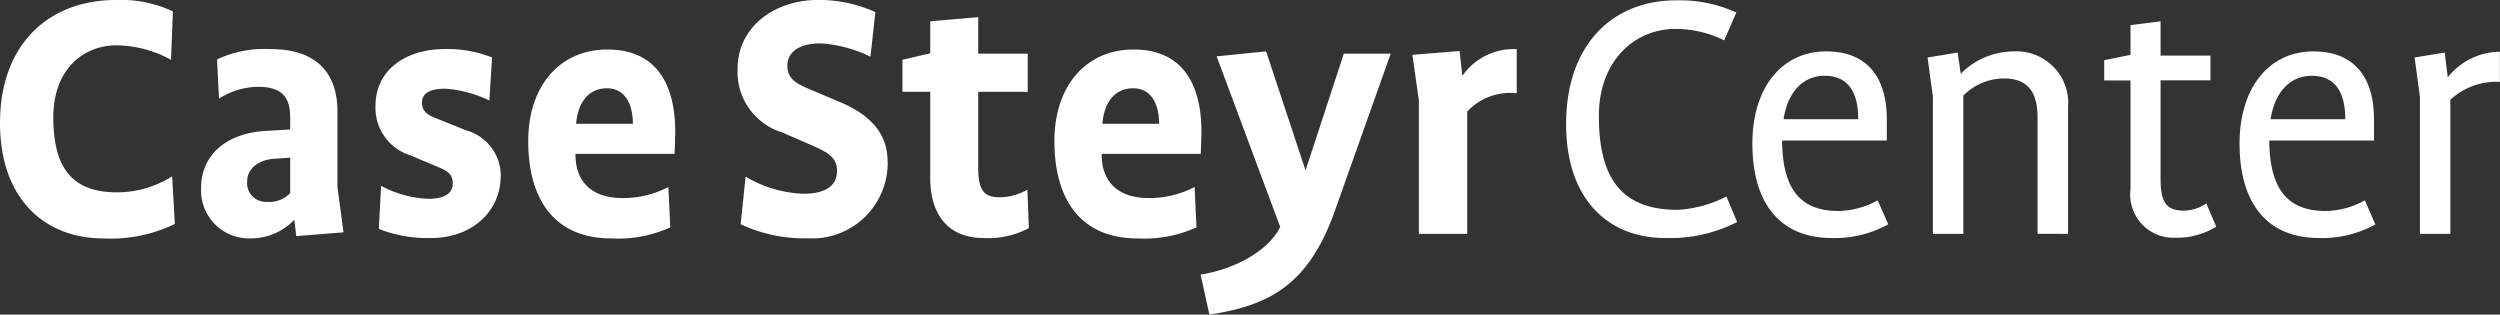 <svg xmlns="http://www.w3.org/2000/svg" width="148" height="18.624" viewBox="0 0 148 18.624">
    <rect x="0" y="0" width="148" height="18.624" fill="#333333" stroke="none"/>
    <path id="Pfad_23" data-name="Pfad 23"
          d="M237.191,390.439a6.1,6.1,0,0,1-3.27.947c-2.548,0-3.765-1.33-3.765-4.442,0-2.863,1.8-4.261,3.744-4.261a6.868,6.868,0,0,1,3.223.857l.113-2.863a7.18,7.18,0,0,0-3.381-.676c-3.946,0-6.854,2.593-6.854,7.283,0,4.464,2.615,6.832,6.132,6.832a8.722,8.722,0,0,0,4.217-.857l-.158-2.818Zm10.145,3.314-.36-2.706v-4.464c0-2.277-1.263-3.675-3.947-3.675a6.577,6.577,0,0,0-3.178.609l.113,2.322a4.4,4.4,0,0,1,2.321-.7c1.533,0,1.894.744,1.894,1.826v.7l-1.51.09c-2.187.135-3.765,1.353-3.765,3.382a2.842,2.842,0,0,0,2.931,2.976,3.558,3.558,0,0,0,2.569-1.082h.023l.113.947,2.795-.225Zm-3.157-2.322a1.7,1.7,0,0,1-1.375.519,1.111,1.111,0,0,1-1.172-1.218c0-.744.677-1.263,1.556-1.33l.992-.068v2.1Zm12.469-1.015a2.8,2.8,0,0,0-2.074-2.706l-1.736-.7c-.407-.158-.857-.361-.857-.924,0-.586.5-.834,1.375-.834a7.05,7.05,0,0,1,2.615.7l.158-2.548a7.057,7.057,0,0,0-2.8-.5c-2.232,0-4.1,1.172-4.1,3.382A2.943,2.943,0,0,0,251.3,389.2l1.668.7c.586.248.834.451.834.969,0,.564-.473.9-1.442.9a6.415,6.415,0,0,1-2.8-.767l-.134,2.548a7.825,7.825,0,0,0,3.089.541c2.48,0,4.126-1.623,4.126-3.675Zm9.92.654a5.739,5.739,0,0,1-2.728.654c-1.781,0-2.773-.947-2.773-2.57v-.045h5.862c.023-.113.045-1.308.045-1.308,0-2.706-1.037-4.87-4.013-4.87-2.841,0-4.69,2.187-4.69,5.411,0,3.608,1.668,5.772,4.915,5.772a7.479,7.479,0,0,0,3.495-.654l-.113-2.39Zm-2.1-3.743h-3.36c.09-1.15.654-2.1,1.826-2.1,1.1,0,1.533.992,1.533,2.1Zm15.076,2.21c0-1.714-1.15-2.8-2.818-3.495l-1.76-.744c-.744-.316-1.352-.586-1.352-1.4,0-.924.857-1.33,1.962-1.33a7.838,7.838,0,0,1,2.953.789l.294-2.638a8.066,8.066,0,0,0-3.4-.722c-2.48,0-4.758,1.511-4.758,4.1a3.745,3.745,0,0,0,2.639,3.743l1.714.744c.969.428,1.533.721,1.533,1.533,0,.924-.744,1.353-1.984,1.353a7.145,7.145,0,0,1-3.428-1.015l-.292,2.818a8.82,8.82,0,0,0,3.967.834,4.471,4.471,0,0,0,4.736-4.577Zm8.275,1.691a3.416,3.416,0,0,1-1.623.451c-.924,0-1.286-.361-1.286-1.781v-4.464h2.932v-2.255h-2.932v-2.165l-2.84.248v1.894l-1.646.383v1.894h1.646v5.118c0,2.119,1.037,3.54,3.157,3.54a5.133,5.133,0,0,0,2.683-.586l-.09-2.277Zm9.9-.158a5.74,5.74,0,0,1-2.728.654c-1.782,0-2.773-.947-2.773-2.57v-.045h5.862c.022-.113.045-1.308.045-1.308,0-2.706-1.038-4.87-4.014-4.87-2.841,0-4.69,2.187-4.69,5.411,0,3.608,1.669,5.772,4.916,5.772a7.472,7.472,0,0,0,3.494-.654l-.112-2.39Zm-2.1-3.743h-3.359c.09-1.15.654-2.1,1.825-2.1,1.106,0,1.534.992,1.534,2.1Zm13.709-4.149h-2.774l-2.255,6.877h-.022l-2.323-7.012-2.93.293,3.765,10.1c-.744,1.488-2.818,2.525-4.713,2.819l.52,2.367c3.629-.541,5.906-1.826,7.441-6.178l3.292-9.267Zm7.462,2.345v-2.615a3.712,3.712,0,0,0-3.2,1.556h-.023l-.158-1.443-2.795.225.382,2.706v7.891h2.864v-7.238a3.458,3.458,0,0,1,2.93-1.082Zm13.048,7.621-.632-1.511a7.178,7.178,0,0,1-2.885.789c-3.292,0-4.668-1.826-4.668-5.547,0-3.337,2.165-5.163,4.532-5.163a6.487,6.487,0,0,1,2.886.676l.722-1.646a8.079,8.079,0,0,0-3.585-.721c-3.652,0-6.494,2.525-6.494,7.328,0,4.509,2.548,6.742,5.863,6.742a8.751,8.751,0,0,0,4.261-.947Zm8.95.135-.631-1.42a4.907,4.907,0,0,1-2.322.631c-2.3,0-3.314-1.353-3.336-4.171h6.2v-1.263c0-2.322-1.037-4.013-3.585-4.013-2.661,0-4.373,2.187-4.373,5.456,0,3.495,1.6,5.592,4.711,5.592a6.537,6.537,0,0,0,3.337-.812Zm-1.781-6.223h-4.42c.226-1.511,1.084-2.57,2.436-2.57,1.4,0,1.984.992,1.984,2.57Zm12.423,6.787v-7.486a3.06,3.06,0,0,0-3.2-3.314,4.4,4.4,0,0,0-3.134,1.308h-.023l-.18-1.24-1.781.293.316,2.322v8.117h1.8v-8.185a3.424,3.424,0,0,1,2.389-1.015c1.421,0,2.008.789,2.008,2.345v6.854Zm8.77-.428-.586-1.375a2.368,2.368,0,0,1-1.308.428c-1.037,0-1.4-.451-1.4-1.871v-5.84h2.954v-1.466h-2.954v-2.029l-1.78.225v1.759l-1.557.316v1.2h1.557v6.448a2.557,2.557,0,0,0,2.661,2.863,4.391,4.391,0,0,0,2.412-.654Zm9.421-.135L367,391.86a4.911,4.911,0,0,1-2.322.631c-2.3,0-3.314-1.353-3.337-4.171h6.2v-1.263c0-2.322-1.037-4.013-3.585-4.013-2.661,0-4.374,2.187-4.374,5.456,0,3.495,1.6,5.592,4.712,5.592a6.537,6.537,0,0,0,3.337-.812Zm-1.781-6.223h-4.419c.225-1.511,1.082-2.57,2.435-2.57,1.4,0,1.984.992,1.984,2.57Zm9.154-2.21v-1.781a3.958,3.958,0,0,0-3.066,1.488h-.023l-.18-1.443-1.781.293.316,2.322v8.117h1.8v-7.937a4.019,4.019,0,0,1,2.931-1.06"
          transform="translate(-227 -380)" fill="#fff"/>
</svg>
